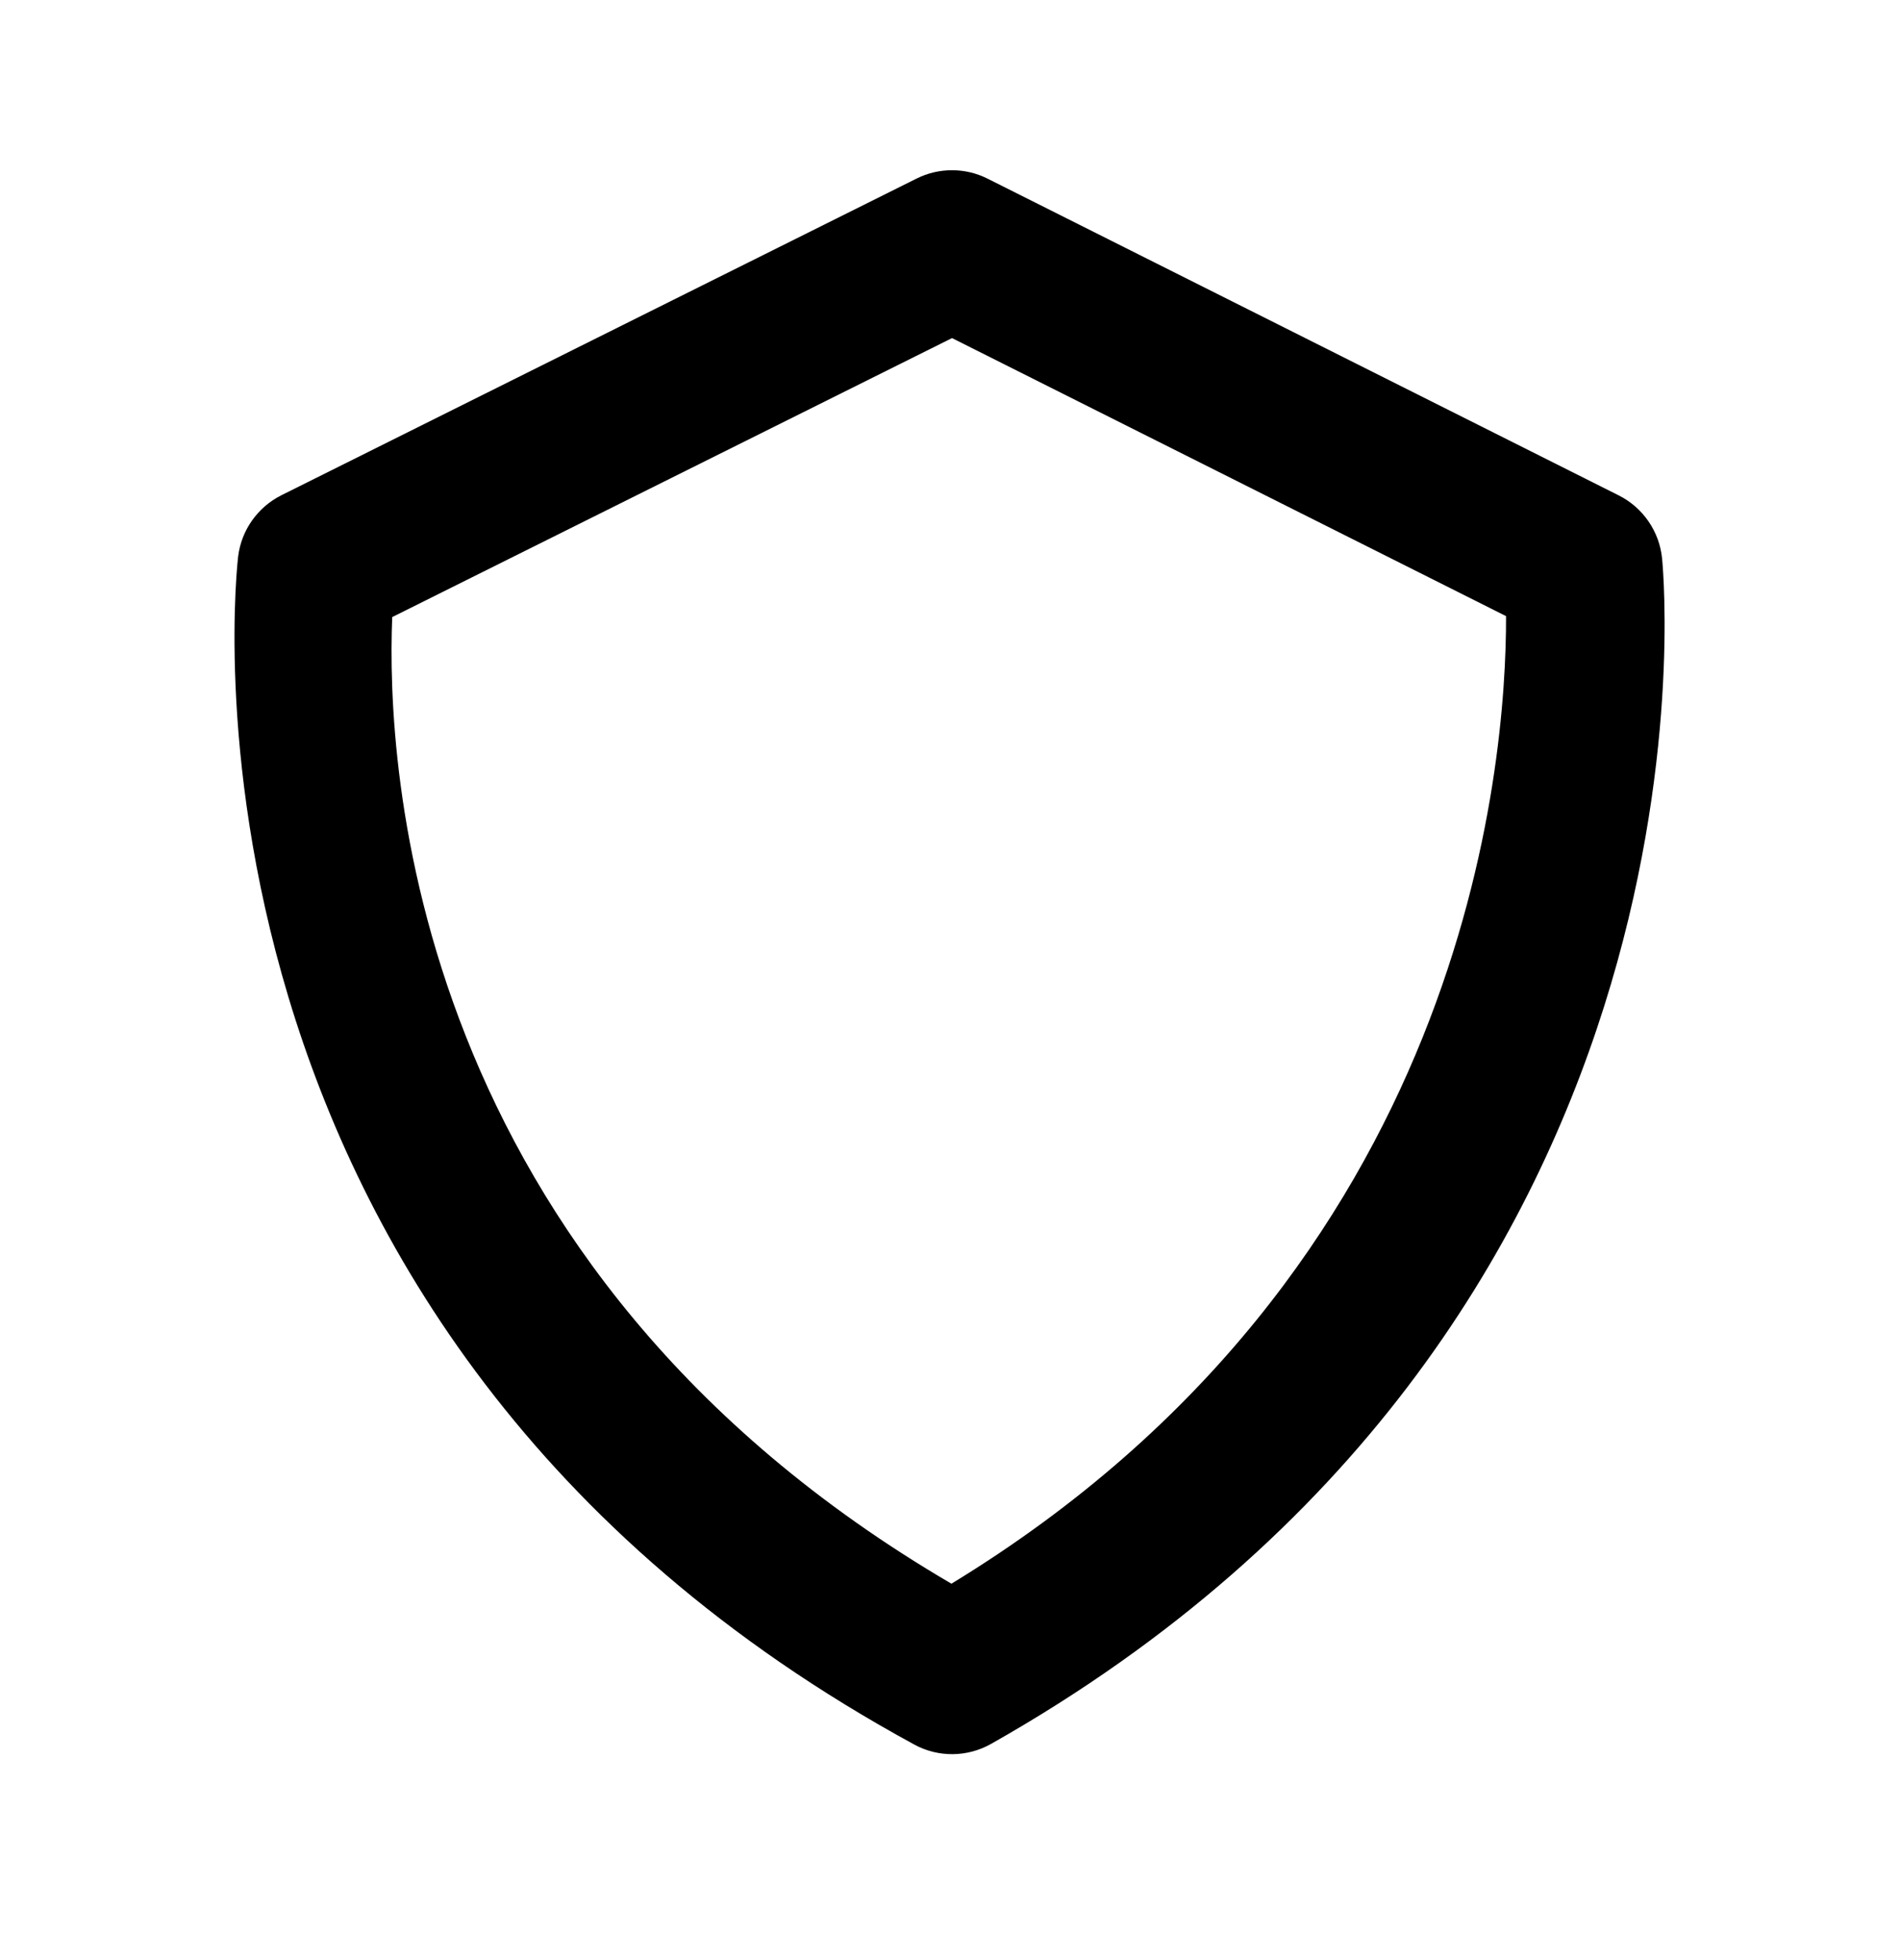 <svg width="32" height="33" viewBox="0 0 32 33" fill="none" xmlns="http://www.w3.org/2000/svg">
<path d="M27.993 9.404C27.971 9.18 27.893 8.965 27.765 8.779C27.638 8.593 27.465 8.442 27.264 8.341L16.633 3.008C16.448 2.915 16.244 2.866 16.037 2.866C15.829 2.865 15.625 2.913 15.44 3.005L4.737 8.339C4.341 8.539 4.068 8.921 4.012 9.361C3.994 9.491 2.485 22.349 15.4 29.372C15.598 29.48 15.821 29.535 16.047 29.533C16.273 29.531 16.495 29.471 16.692 29.36C29.101 22.348 28.044 9.929 27.993 9.404ZM16.024 26.663C6.877 21.316 6.504 12.86 6.606 10.389L16.034 5.692L25.365 10.373C25.372 12.867 24.724 21.364 16.024 26.663Z" fill="black"/>
</svg>
